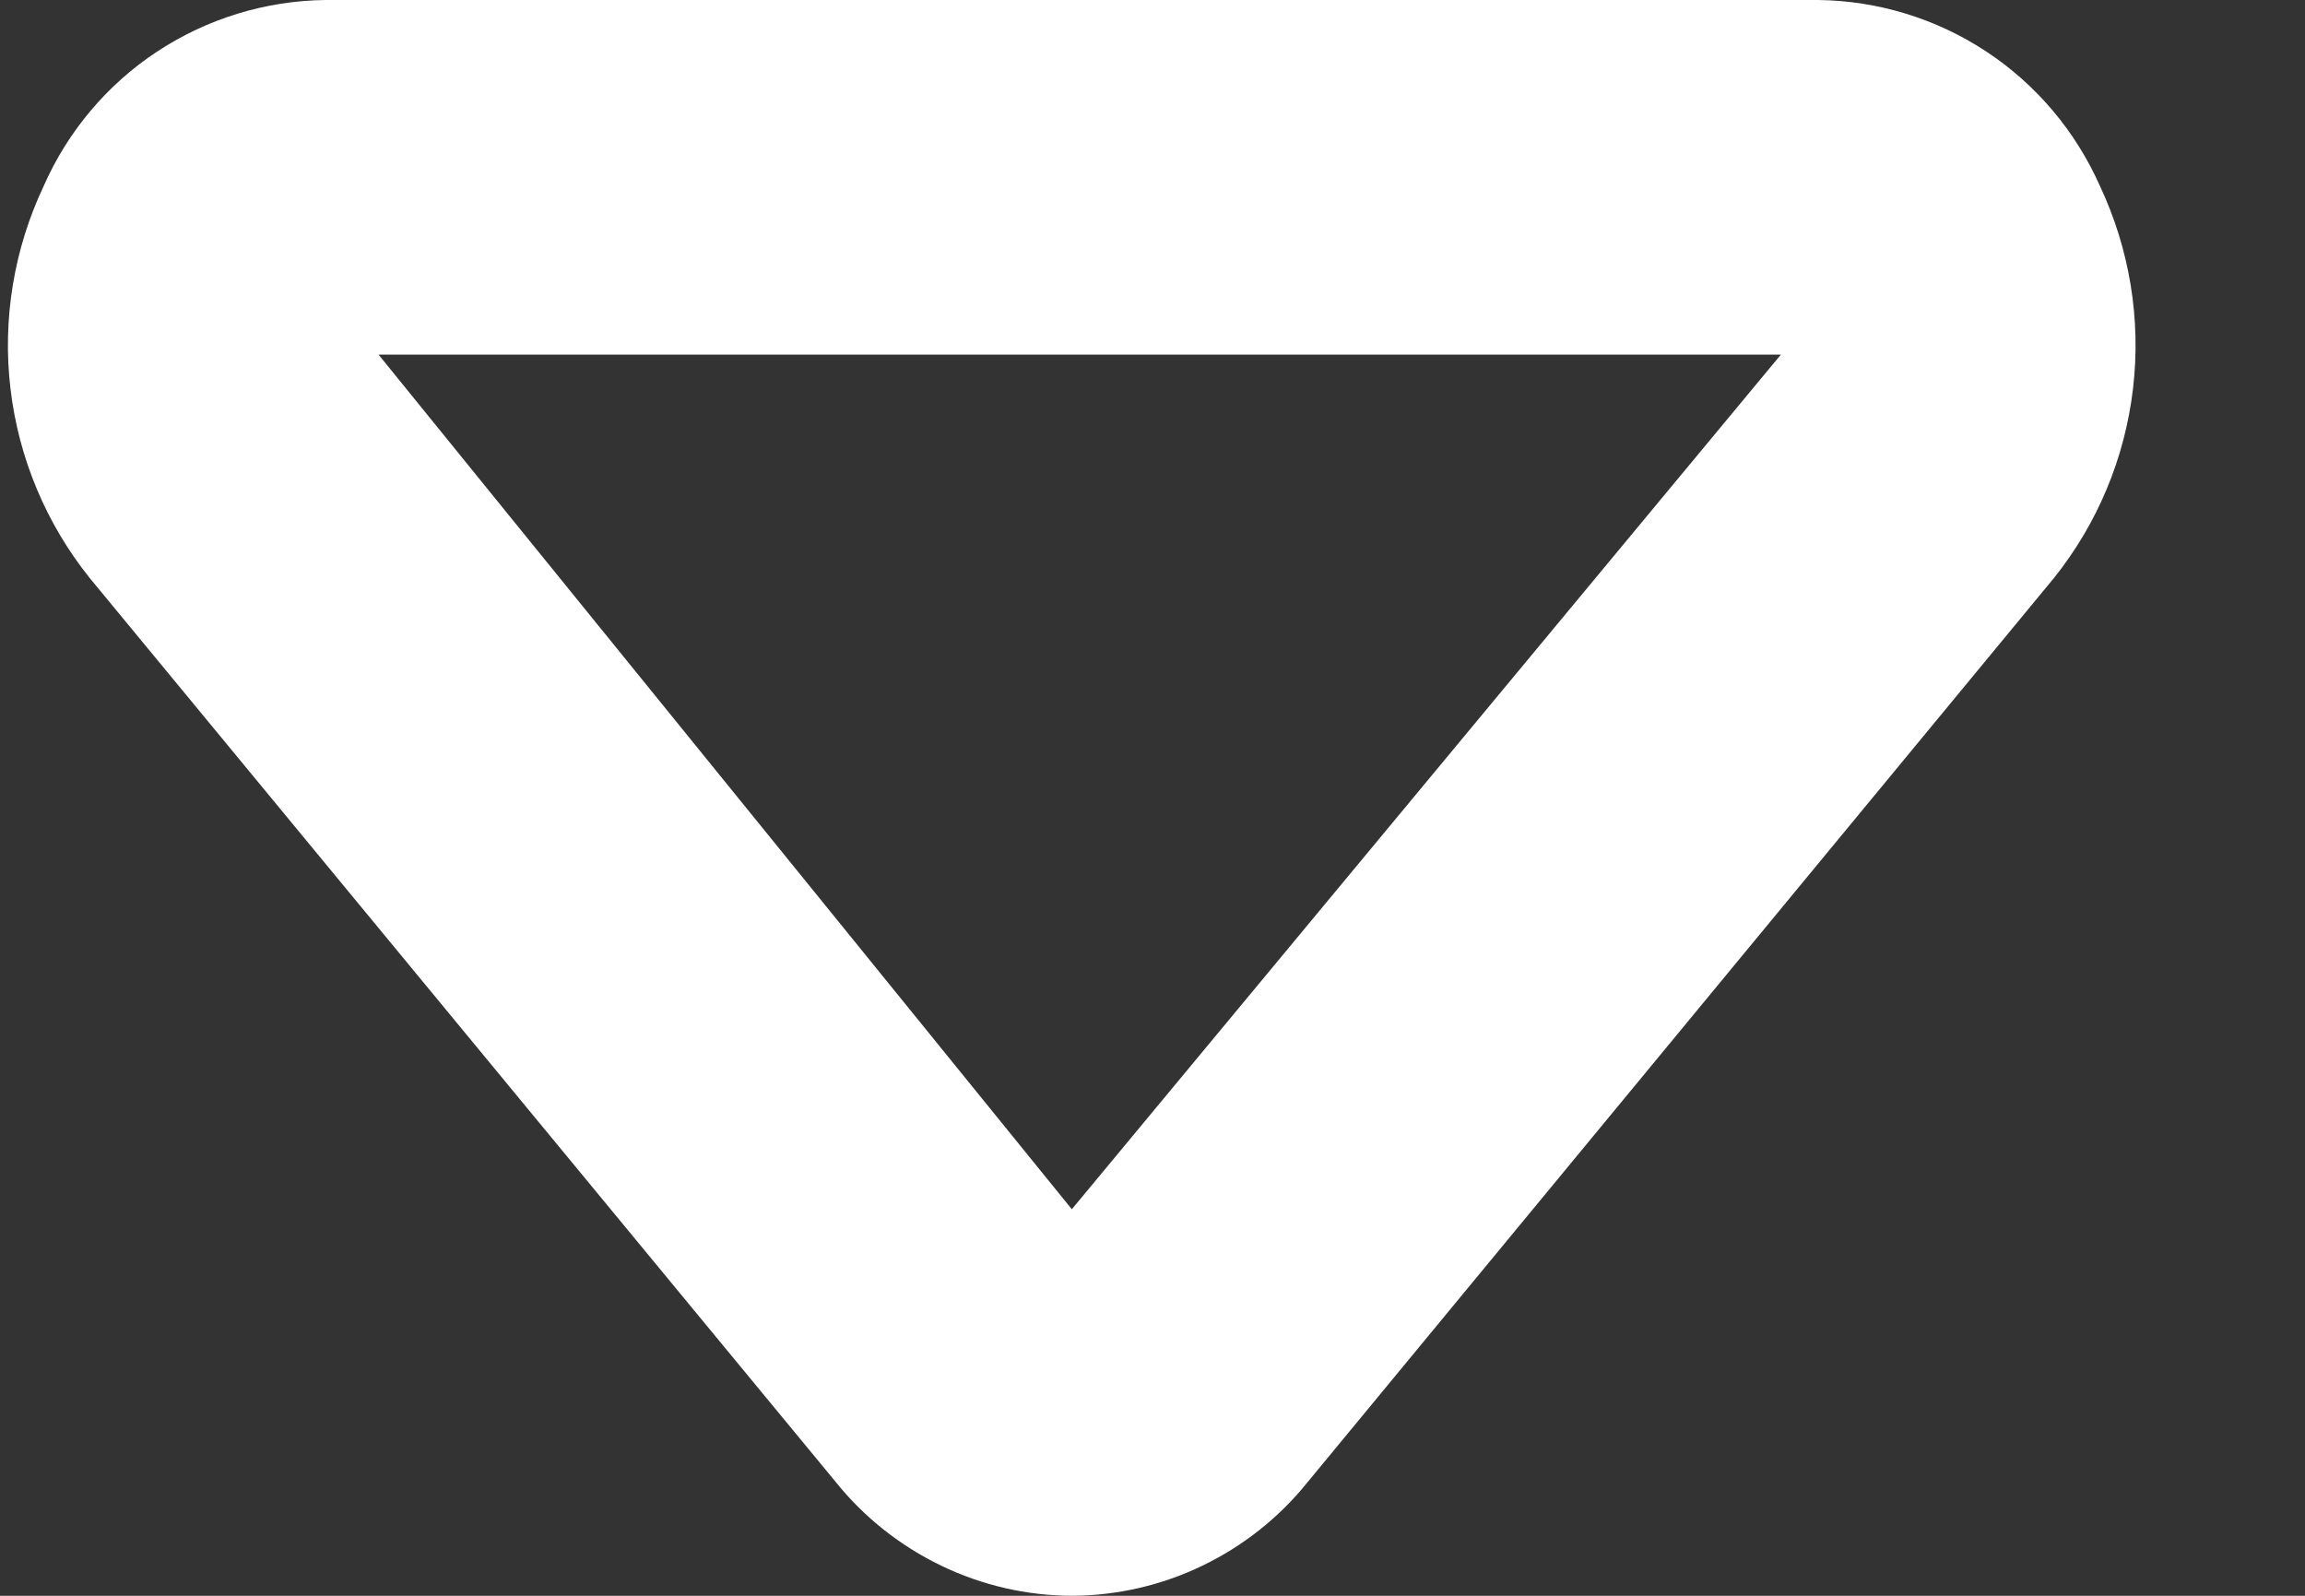 <svg width="13" height="9" viewBox="0 0 13 9" fill="none" xmlns="http://www.w3.org/2000/svg">
<rect x="0" y="0" width="13" height="9" fill="#333333" stroke="none"/>
<path d="M6.045 9C5.789 8.999 5.538 8.941 5.308 8.83C5.078 8.719 4.875 8.559 4.715 8.36L0.506 3.26C0.26 2.953 0.105 2.583 0.059 2.192C0.013 1.802 0.078 1.406 0.246 1.05C0.382 0.741 0.604 0.477 0.886 0.291C1.168 0.105 1.498 0.004 1.835 0H10.254C10.592 0.004 10.921 0.105 11.203 0.291C11.485 0.477 11.707 0.741 11.844 1.05C12.011 1.406 12.076 1.802 12.03 2.192C11.984 2.583 11.83 2.953 11.584 3.26L7.374 8.36C7.214 8.559 7.012 8.719 6.782 8.83C6.552 8.941 6.3 8.999 6.045 9ZM2.135 2L6.045 6.82L10.044 2H2.135Z" fill="white"/>
</svg>
